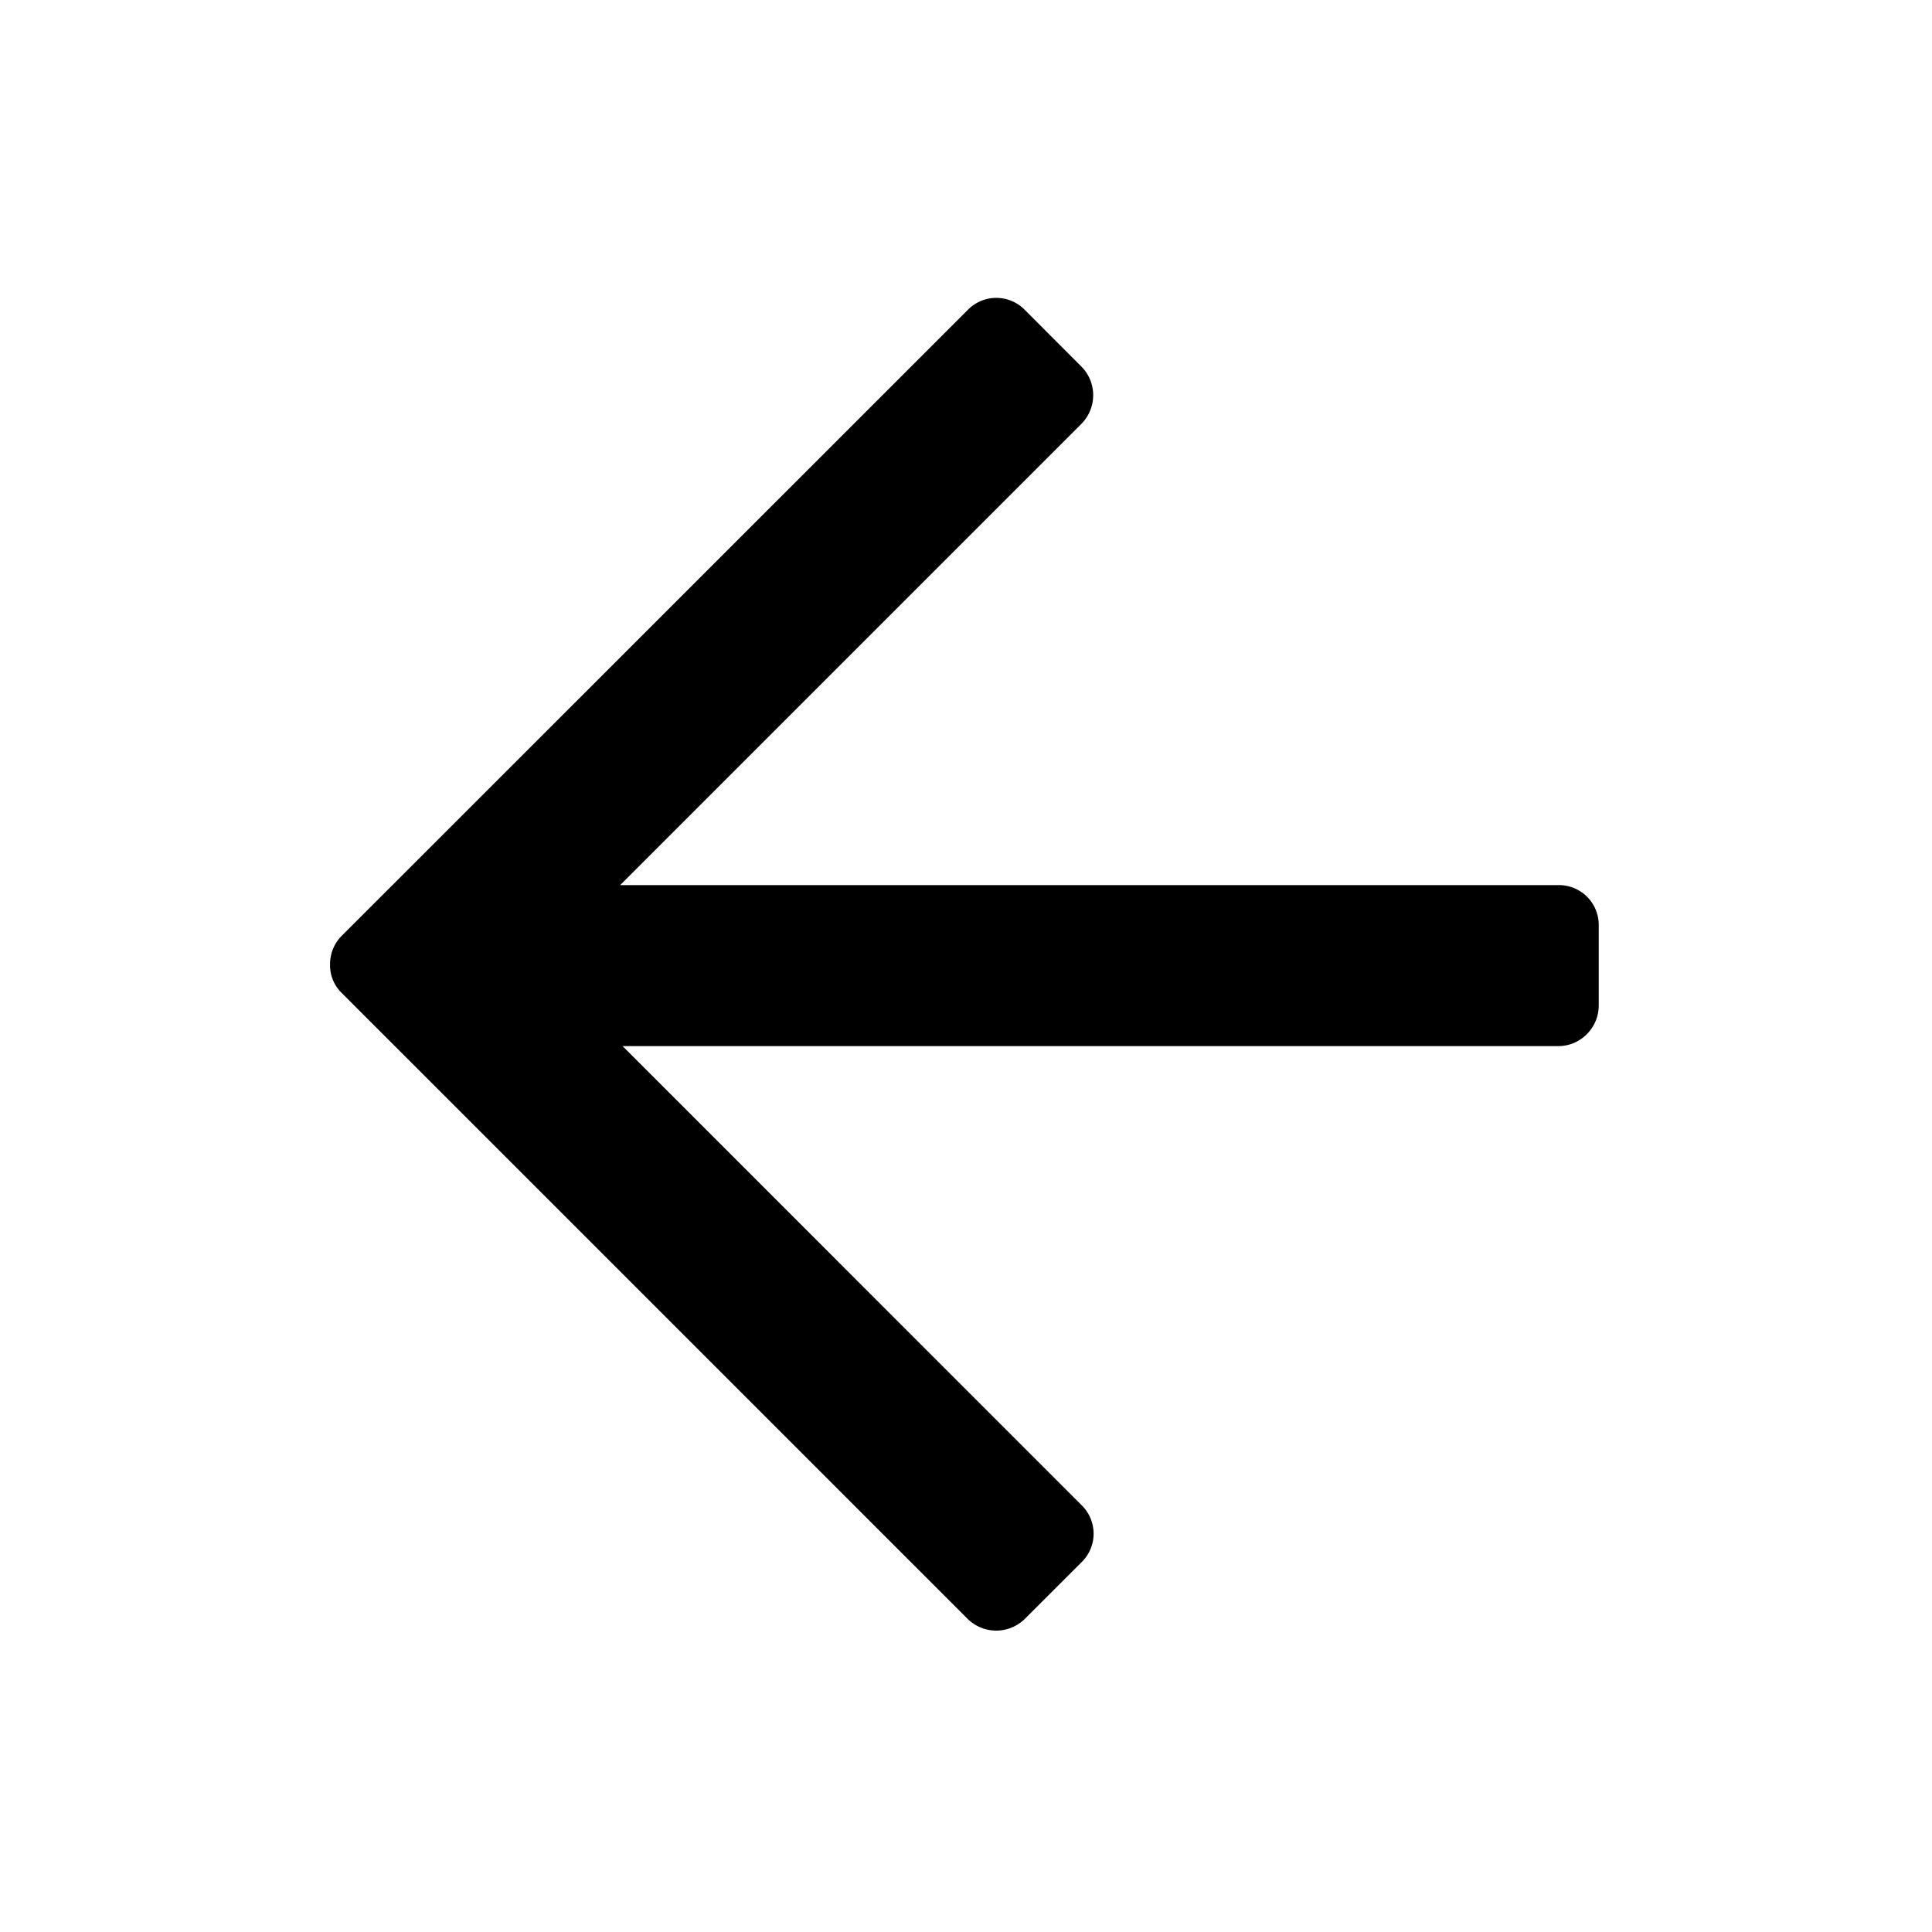 <svg xmlns="http://www.w3.org/2000/svg" width="24" height="24" class="wd-icon-arrow-left wd-icon" focusable="false" role="presentation" viewBox="0 0 24 24"><g fill-rule="evenodd" class="wd-icon-container"><path d="M13.436 5.263a.506.506 0 0 0-.003-.71l-.7-.701a.495.495 0 0 0-.71-.003l-7.779 7.777a.498.498 0 0 0-.144.352.48.48 0 0 0 .144.356l7.778 7.778a.506.506 0 0 0 .71-.003l.701-.7a.495.495 0 0 0 .003-.711l-5.702-5.703H19.36c.273 0 .5-.226.5-.505v-.99a.495.495 0 0 0-.5-.505H7.704l5.732-5.732z" class="wd-icon-fill"/></g></svg>